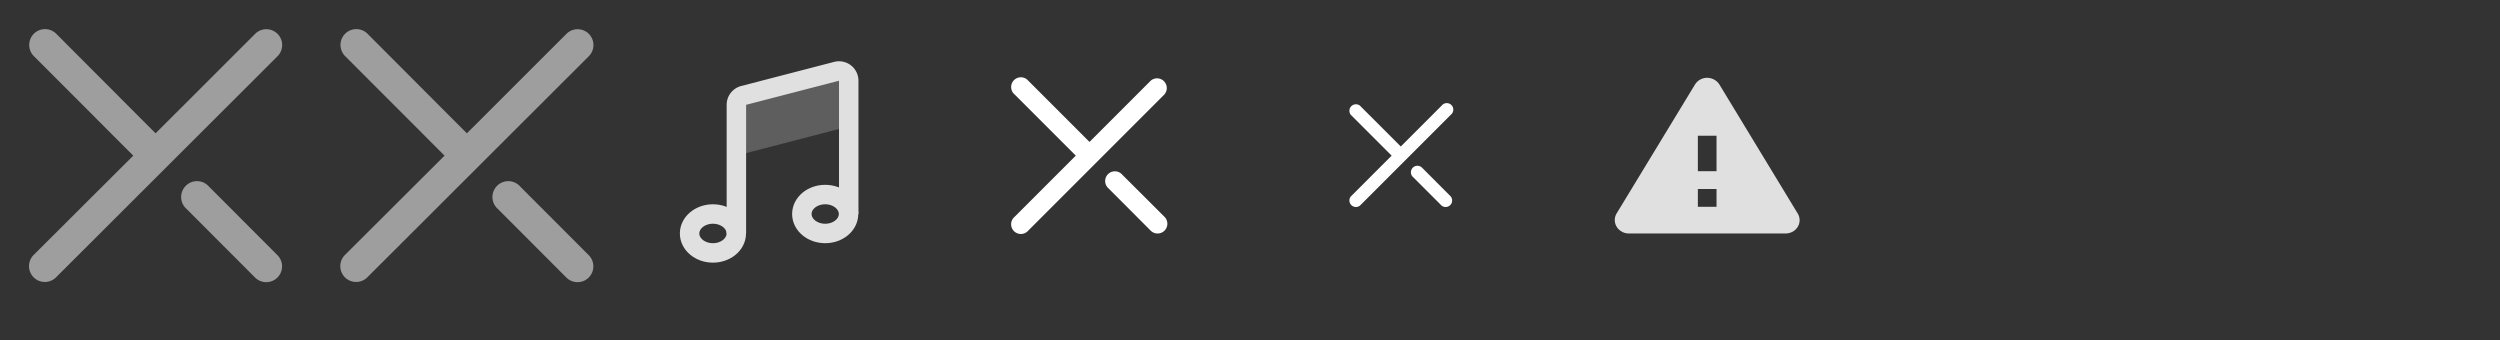 <svg width="257" height="35" xmlns="http://www.w3.org/2000/svg"><rect width="100%" height="100%" fill="#333333" stroke="none"/><g fill="none" fill-rule="evenodd"><path d="M3 3h26v26H3z"/><path d="M16 13.7L26.23 3.48a1.62 1.62 0 1 1 2.3 2.3L5.76 28.51a1.62 1.62 0 1 1-2.3-2.3L13.7 16 3.48 5.77a1.62 1.62 0 1 1 2.3-2.3l8.72 8.74 1.5 1.5zm5.48 5.48l7.04 7.05a1.62 1.62 0 1 1-2.3 2.3l-7.04-7.05a1.63 1.63 0 1 1 2.3-2.3z" fill="#9E9E9E" fill-rule="nonzero"/><path d="M35 3h26v26H35z"/><path d="M48 13.7L58.23 3.48a1.62 1.62 0 1 1 2.3 2.3L37.76 28.51a1.62 1.62 0 1 1-2.3-2.3L45.7 16 35.48 5.77a1.62 1.62 0 1 1 2.3-2.3l8.72 8.74 1.5 1.5zm5.48 5.48l7.04 7.05a1.62 1.62 0 1 1-2.3 2.3l-7.04-7.05a1.63 1.63 0 1 1 2.3-2.3z" fill="#9E9E9E" fill-rule="nonzero"/><g transform="translate(64)"><circle cx="16" cy="16" r="16"/><g transform="translate(6 7)"><ellipse stroke="#E0E0E0" stroke-width="2" cx="14.83" cy="15" rx="2.4" ry="2"/><ellipse stroke="#E0E0E0" stroke-width="2" cx="3.29" cy="17" rx="2.4" ry="2"/><path fill="#9E9E9E" opacity=".4" d="M5.7 3l11.54-3v6L5.7 9z"/><path d="M5.7 17V3.77a1 1 0 0 1 .74-.96L16 .33a1 1 0 0 1 1.25.96V15" stroke="#E0E0E0" stroke-width="2" stroke-linejoin="round"/></g></g><path d="M104 8h16v16h-16z"/><path d="M112 14.59l6.3-6.3a1 1 0 0 1 1.4 1.42l-14 14a1 1 0 1 1-1.4-1.42l6.29-6.29-6.3-6.3a1 1 0 1 1 1.42-1.4l6.29 6.29zm3.37 3.37l4.34 4.33a1 1 0 0 1-1.42 1.42l-4.33-4.34a1 1 0 1 1 1.41-1.41z" fill="#FFF"/><g><path d="M138.67 10.67h10.67v10.67h-10.67z"/><path d="M144 15.06l4.2-4.2a.67.67 0 1 1 .94.94l-9.34 9.34a.67.67 0 0 1-.94-.94l4.2-4.2-4.2-4.2a.67.67 0 0 1 .94-.94l4.2 4.2zm2.25 2.24l2.89 2.9a.67.67 0 0 1-.94.94l-2.9-2.9a.67.67 0 1 1 .94-.94z" fill="#FFF"/></g><path d="M167.44 24h16.12c.8 0 1.44-.61 1.44-1.37 0-.24-.07-.48-.2-.69l-8.05-13.26a1.5 1.5 0 0 0-1.97-.5c-.22.12-.4.3-.53.5l-8.06 13.26c-.19.32-.24.69-.14 1.04.1.35.34.65.67.83.22.13.47.19.72.19zm9.02-2.74h-1.92v-1.83h1.92v1.83zm0-3.66h-1.92v-3.65h1.92v3.65z" fill="#E0E0E0" fill-rule="nonzero"/></g></svg>